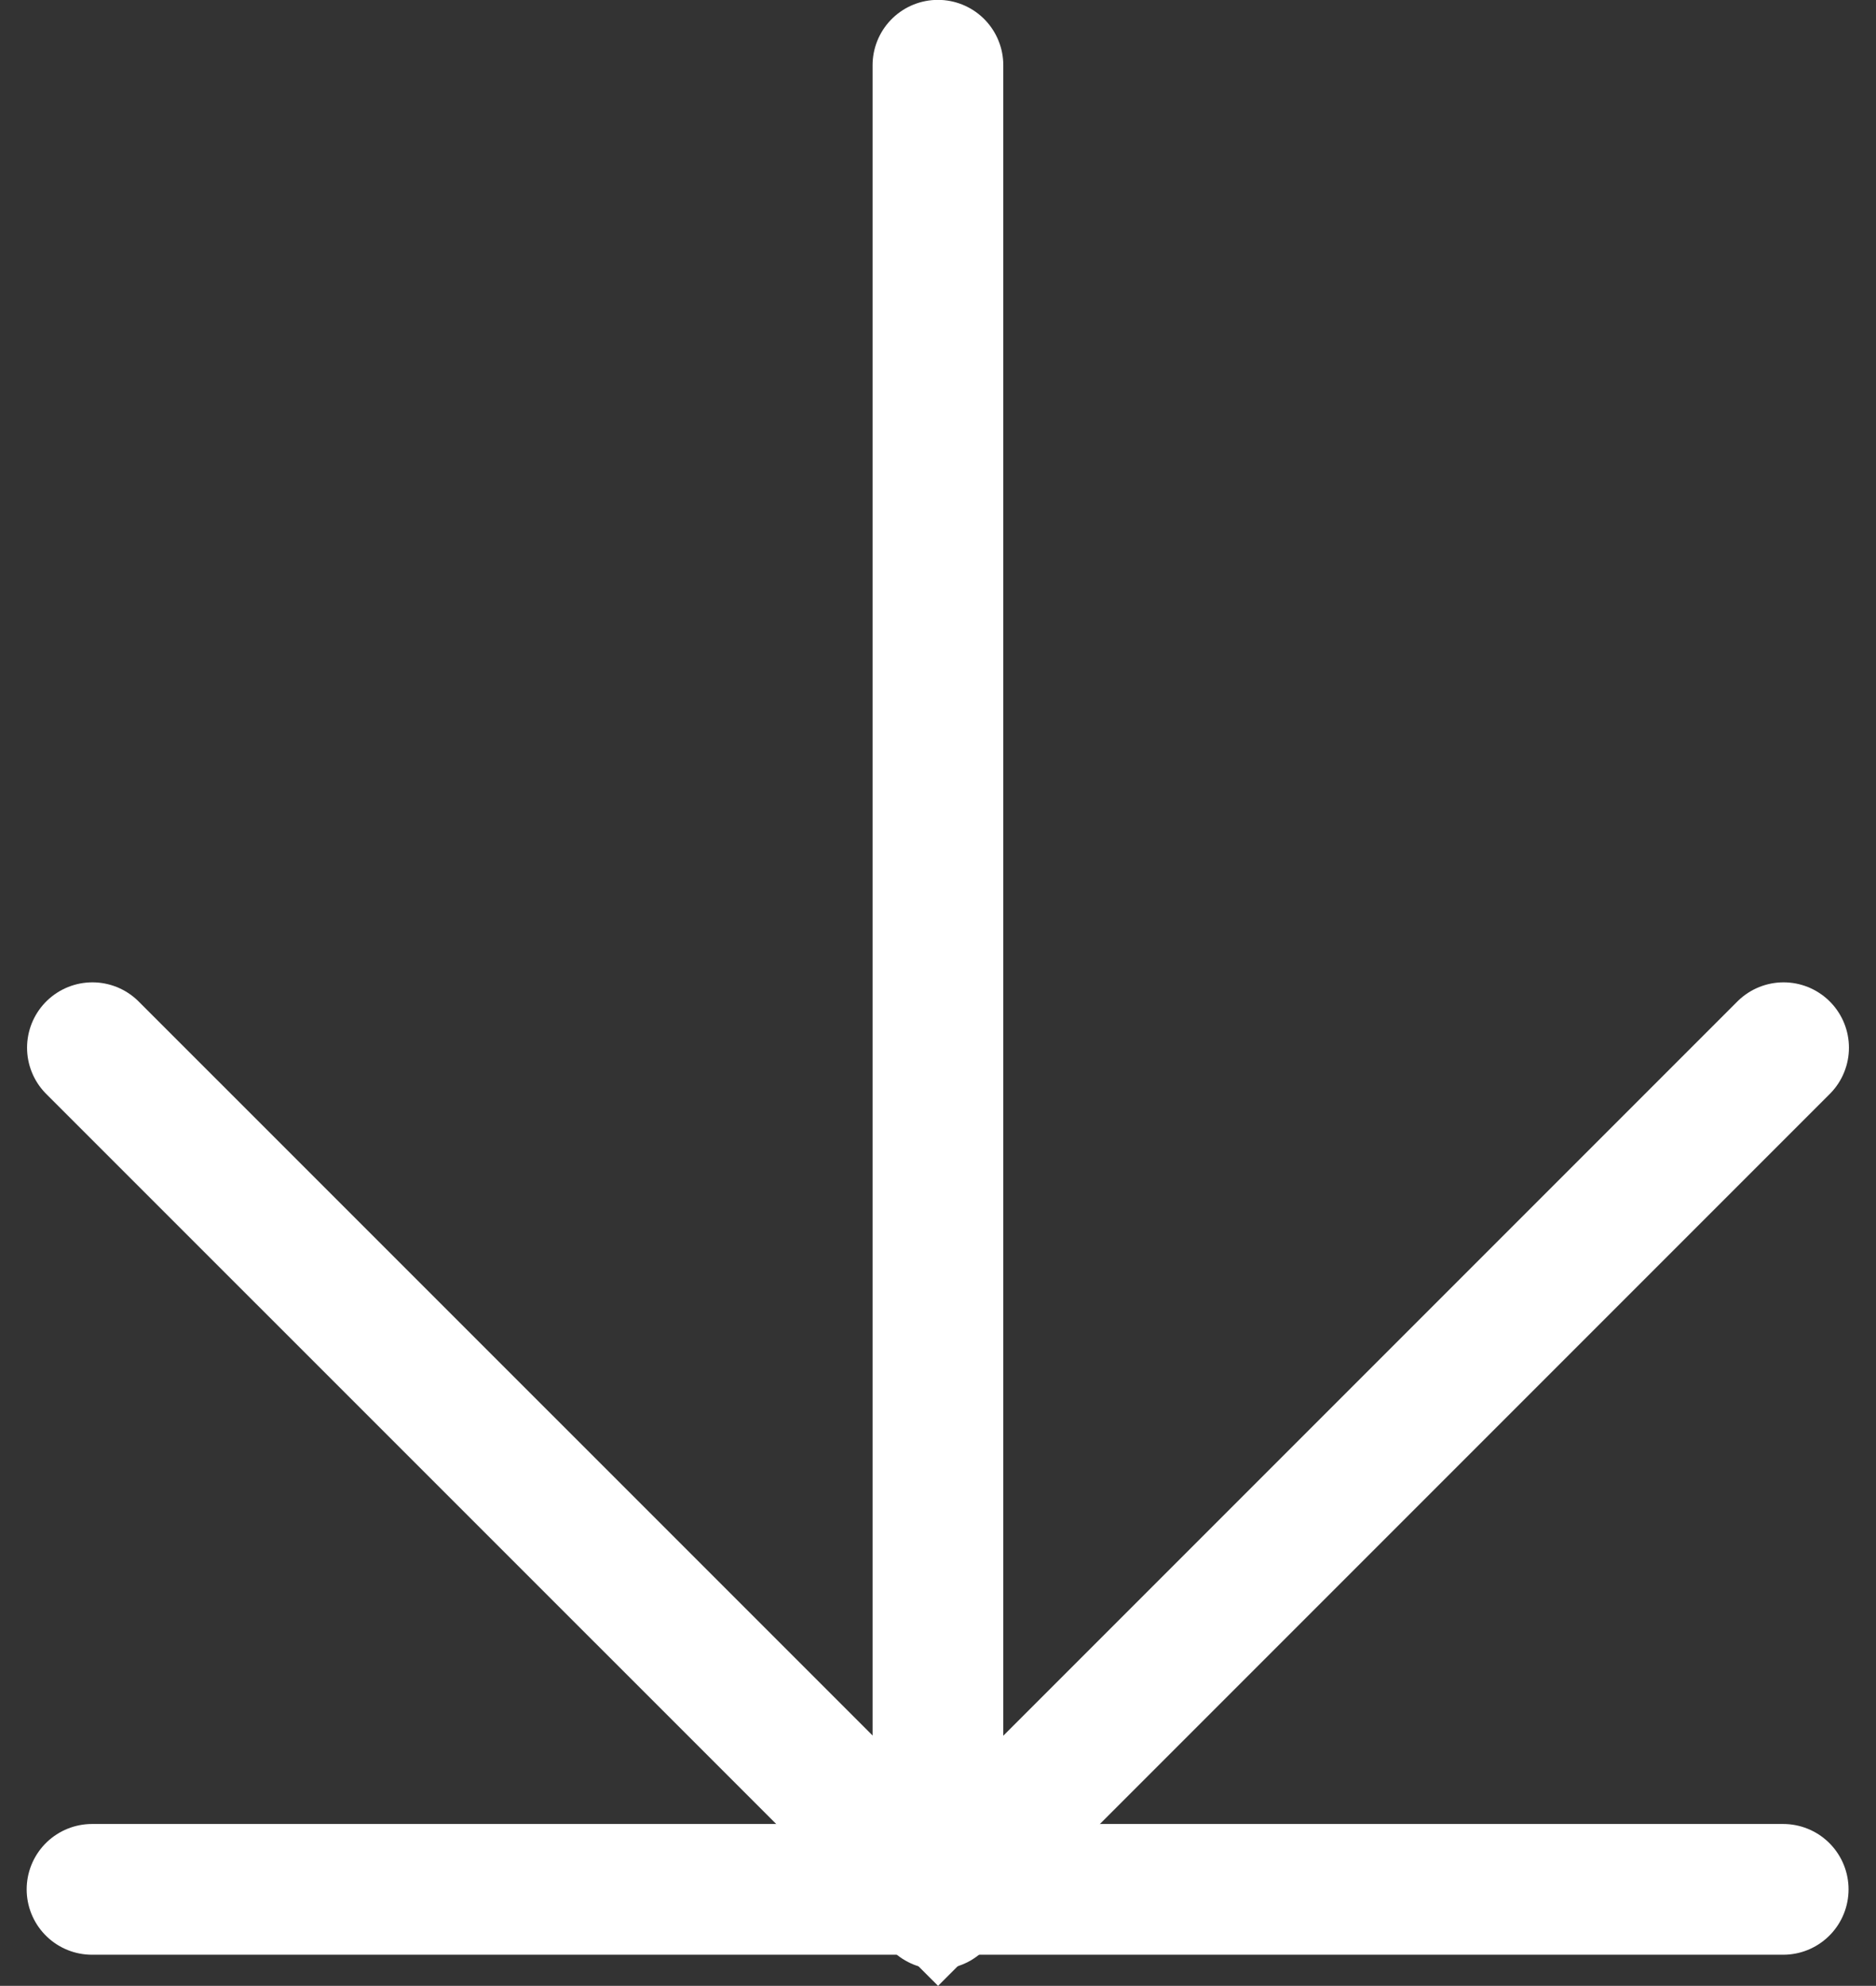 <svg xmlns="http://www.w3.org/2000/svg" width="14.351" height="15.188" viewBox="0 0 14.351 15.188">
  <rect x="0" y="0" width="14.351" height="15.188" fill="#333333" stroke="none"/>
  <g id="ico_download" transform="translate(-9925.793 18044.454)">
    <path id="Path_2737" data-name="Path 2737" d="M0,0,6.468,6.468,0,12.937" transform="translate(9939.437 -18036.441) rotate(90)" fill="none" stroke="#fff" stroke-linecap="round" stroke-miterlimit="10" stroke-width="1"/>
    <path id="Path_2738" data-name="Path 2738" d="M9934-18033.049v-14.062" transform="translate(-1.032 3.156)" fill="none" stroke="#fff" stroke-linecap="round" stroke-width="1"/>
    <path id="Path_2739" data-name="Path 2739" d="M9921.8-18024.5h12.937" transform="translate(4.697 -5.504)" fill="none" stroke="#fff" stroke-linecap="round" stroke-width="1"/>
  </g>
</svg>
